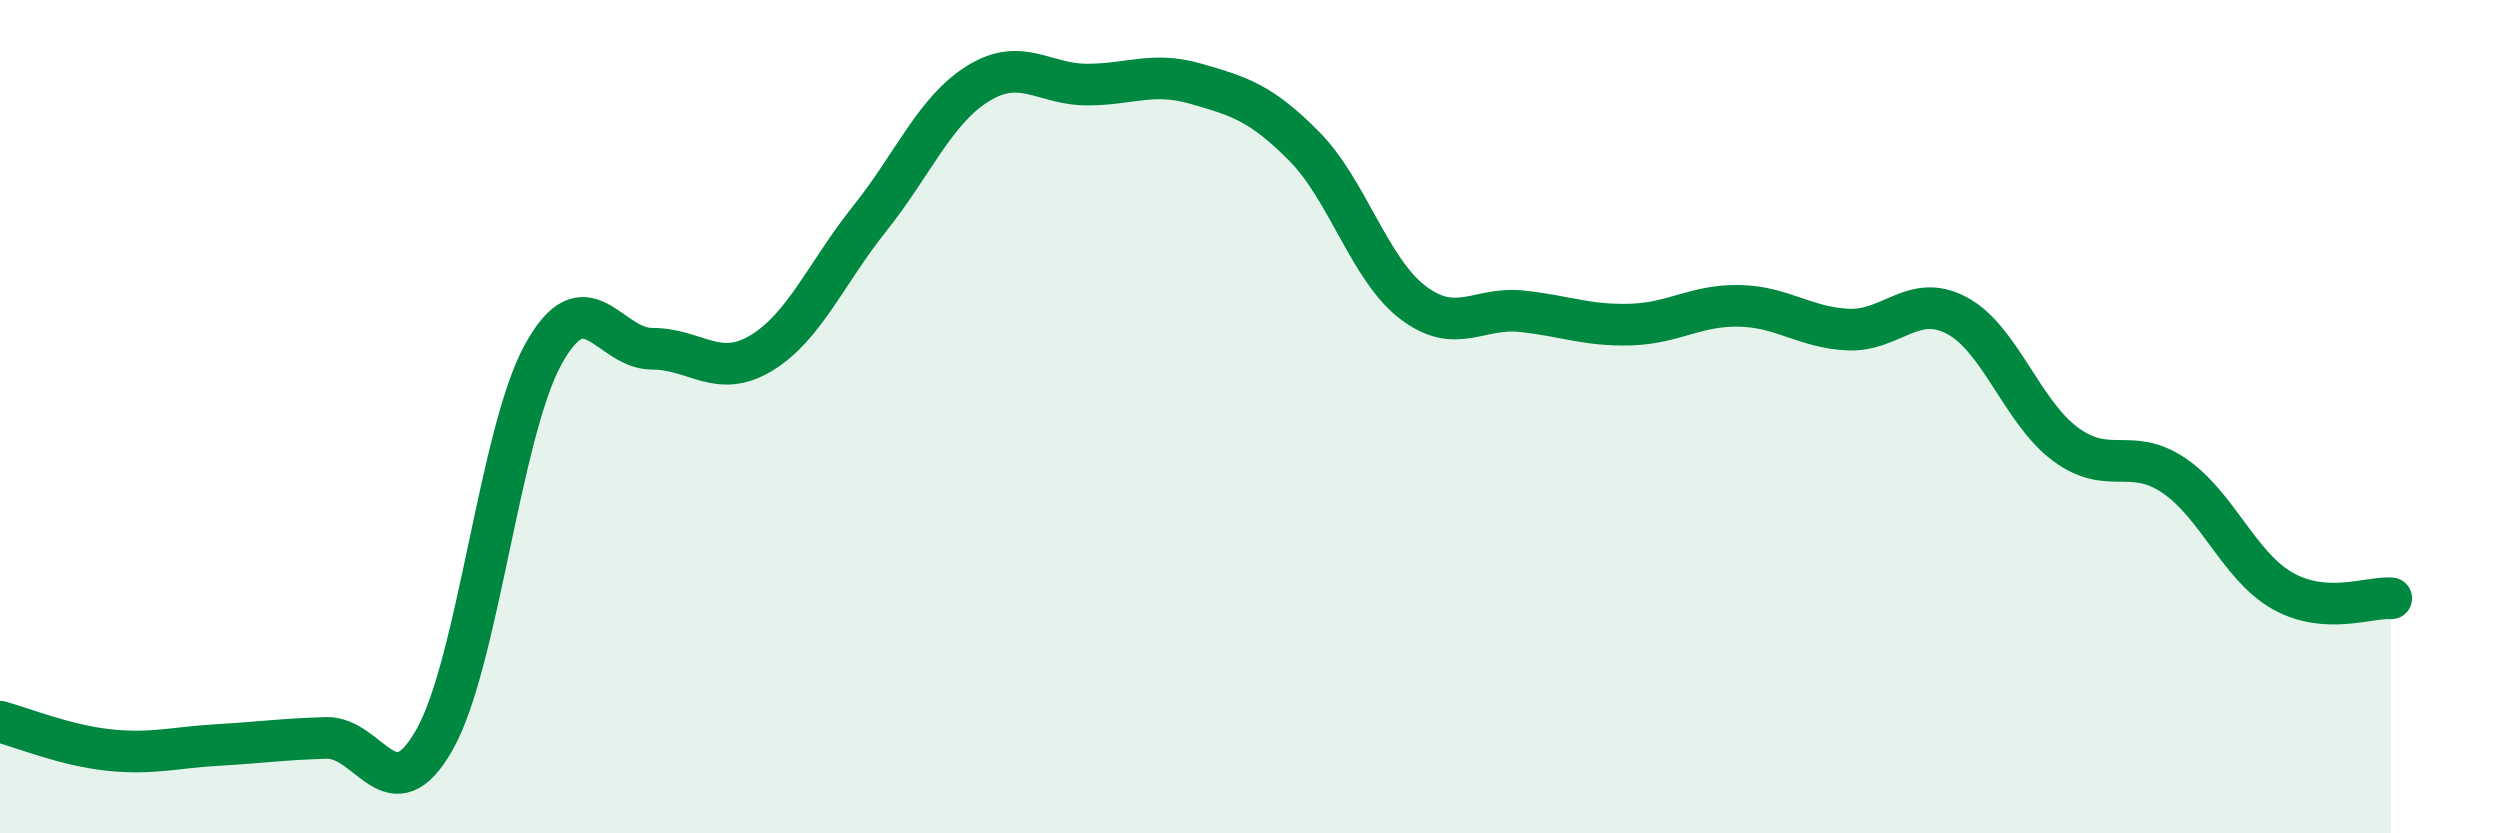
    <svg width="60" height="20" viewBox="0 0 60 20" xmlns="http://www.w3.org/2000/svg">
      <path
        d="M 0,17.32 C 0.52,17.46 1.57,17.89 2.61,18 C 3.65,18.11 4.18,17.94 5.22,17.88 C 6.26,17.82 6.79,17.74 7.83,17.71 C 8.87,17.68 9.39,19.59 10.43,17.75 C 11.47,15.91 12,10.38 13.04,8.5 C 14.08,6.62 14.61,8.37 15.65,8.37 C 16.69,8.37 17.22,9.1 18.26,8.48 C 19.3,7.86 19.83,6.55 20.87,5.25 C 21.91,3.95 22.44,2.64 23.48,2 C 24.52,1.36 25.05,2.03 26.09,2.03 C 27.13,2.03 27.66,1.71 28.7,2.01 C 29.74,2.31 30.26,2.46 31.3,3.51 C 32.34,4.56 32.87,6.47 33.91,7.26 C 34.95,8.05 35.48,7.36 36.52,7.47 C 37.56,7.58 38.09,7.82 39.13,7.79 C 40.17,7.76 40.7,7.32 41.74,7.34 C 42.78,7.36 43.31,7.86 44.35,7.91 C 45.39,7.96 45.92,7.02 46.96,7.57 C 48,8.12 48.53,9.89 49.57,10.66 C 50.61,11.43 51.13,10.71 52.17,11.41 C 53.21,12.11 53.74,13.59 54.78,14.18 C 55.82,14.77 56.87,14.32 57.39,14.36L57.39 20L0 20Z"
        fill="#008740"
        opacity="0.1"
        stroke-linecap="round"
        stroke-linejoin="round"
      />
      <path
        d="M 0,17.32 C 0.52,17.46 1.57,17.89 2.61,18 C 3.65,18.11 4.18,17.94 5.22,17.88 C 6.26,17.82 6.79,17.74 7.83,17.71 C 8.87,17.68 9.39,19.59 10.43,17.75 C 11.47,15.91 12,10.38 13.04,8.5 C 14.08,6.62 14.61,8.37 15.65,8.37 C 16.69,8.37 17.22,9.1 18.26,8.48 C 19.3,7.86 19.83,6.55 20.87,5.25 C 21.91,3.95 22.44,2.64 23.48,2 C 24.52,1.36 25.05,2.03 26.09,2.03 C 27.13,2.03 27.66,1.71 28.7,2.01 C 29.74,2.31 30.26,2.46 31.3,3.51 C 32.34,4.56 32.87,6.47 33.91,7.26 C 34.95,8.05 35.48,7.36 36.52,7.47 C 37.56,7.58 38.09,7.82 39.13,7.79 C 40.17,7.76 40.7,7.32 41.74,7.34 C 42.78,7.36 43.31,7.86 44.35,7.91 C 45.39,7.96 45.92,7.02 46.96,7.57 C 48,8.12 48.53,9.89 49.57,10.66 C 50.61,11.43 51.13,10.71 52.17,11.41 C 53.21,12.11 53.74,13.59 54.78,14.18 C 55.82,14.77 56.87,14.32 57.39,14.36"
        stroke="#008740"
        stroke-width="1"
        fill="none"
        stroke-linecap="round"
        stroke-linejoin="round"
      />
    </svg>
  